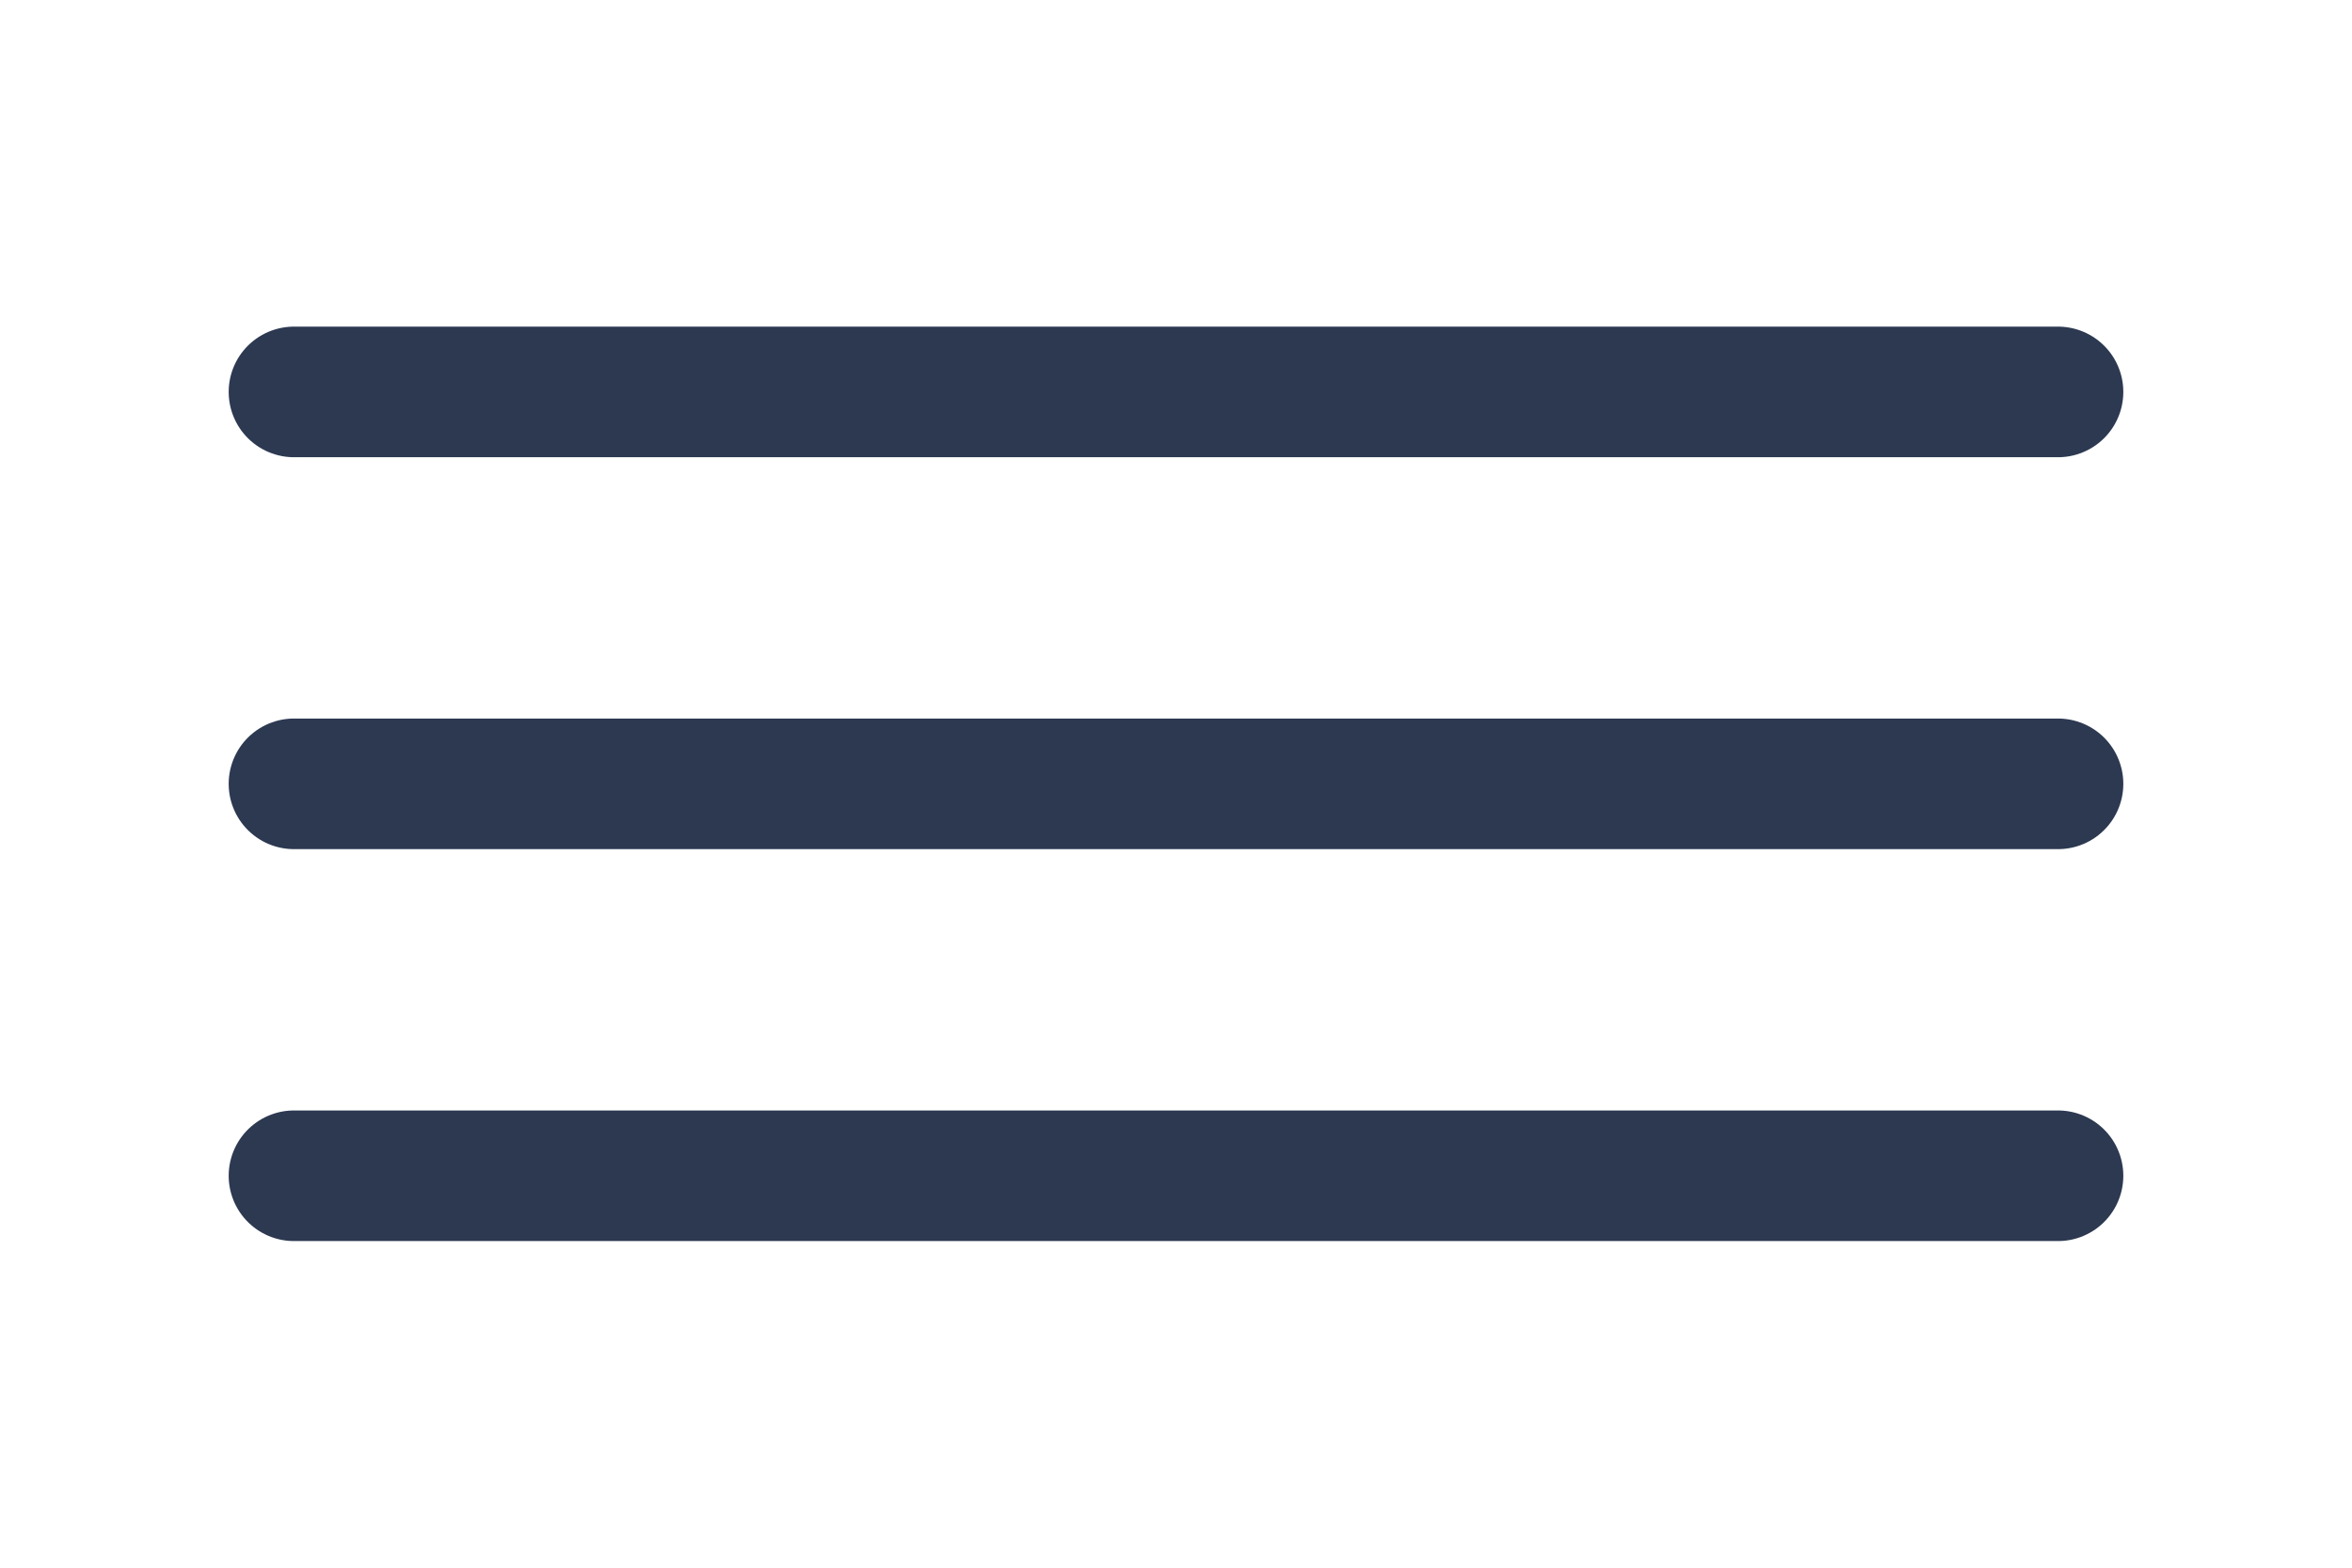 <svg width="24" height="16" viewBox="0 0 24 16" fill="none" xmlns="http://www.w3.org/2000/svg">
<path d="M3 8H21M3 4H21M3 12H21" stroke="#2C3951" stroke-width="1.333" stroke-linecap="round" stroke-linejoin="round"/>
</svg>
